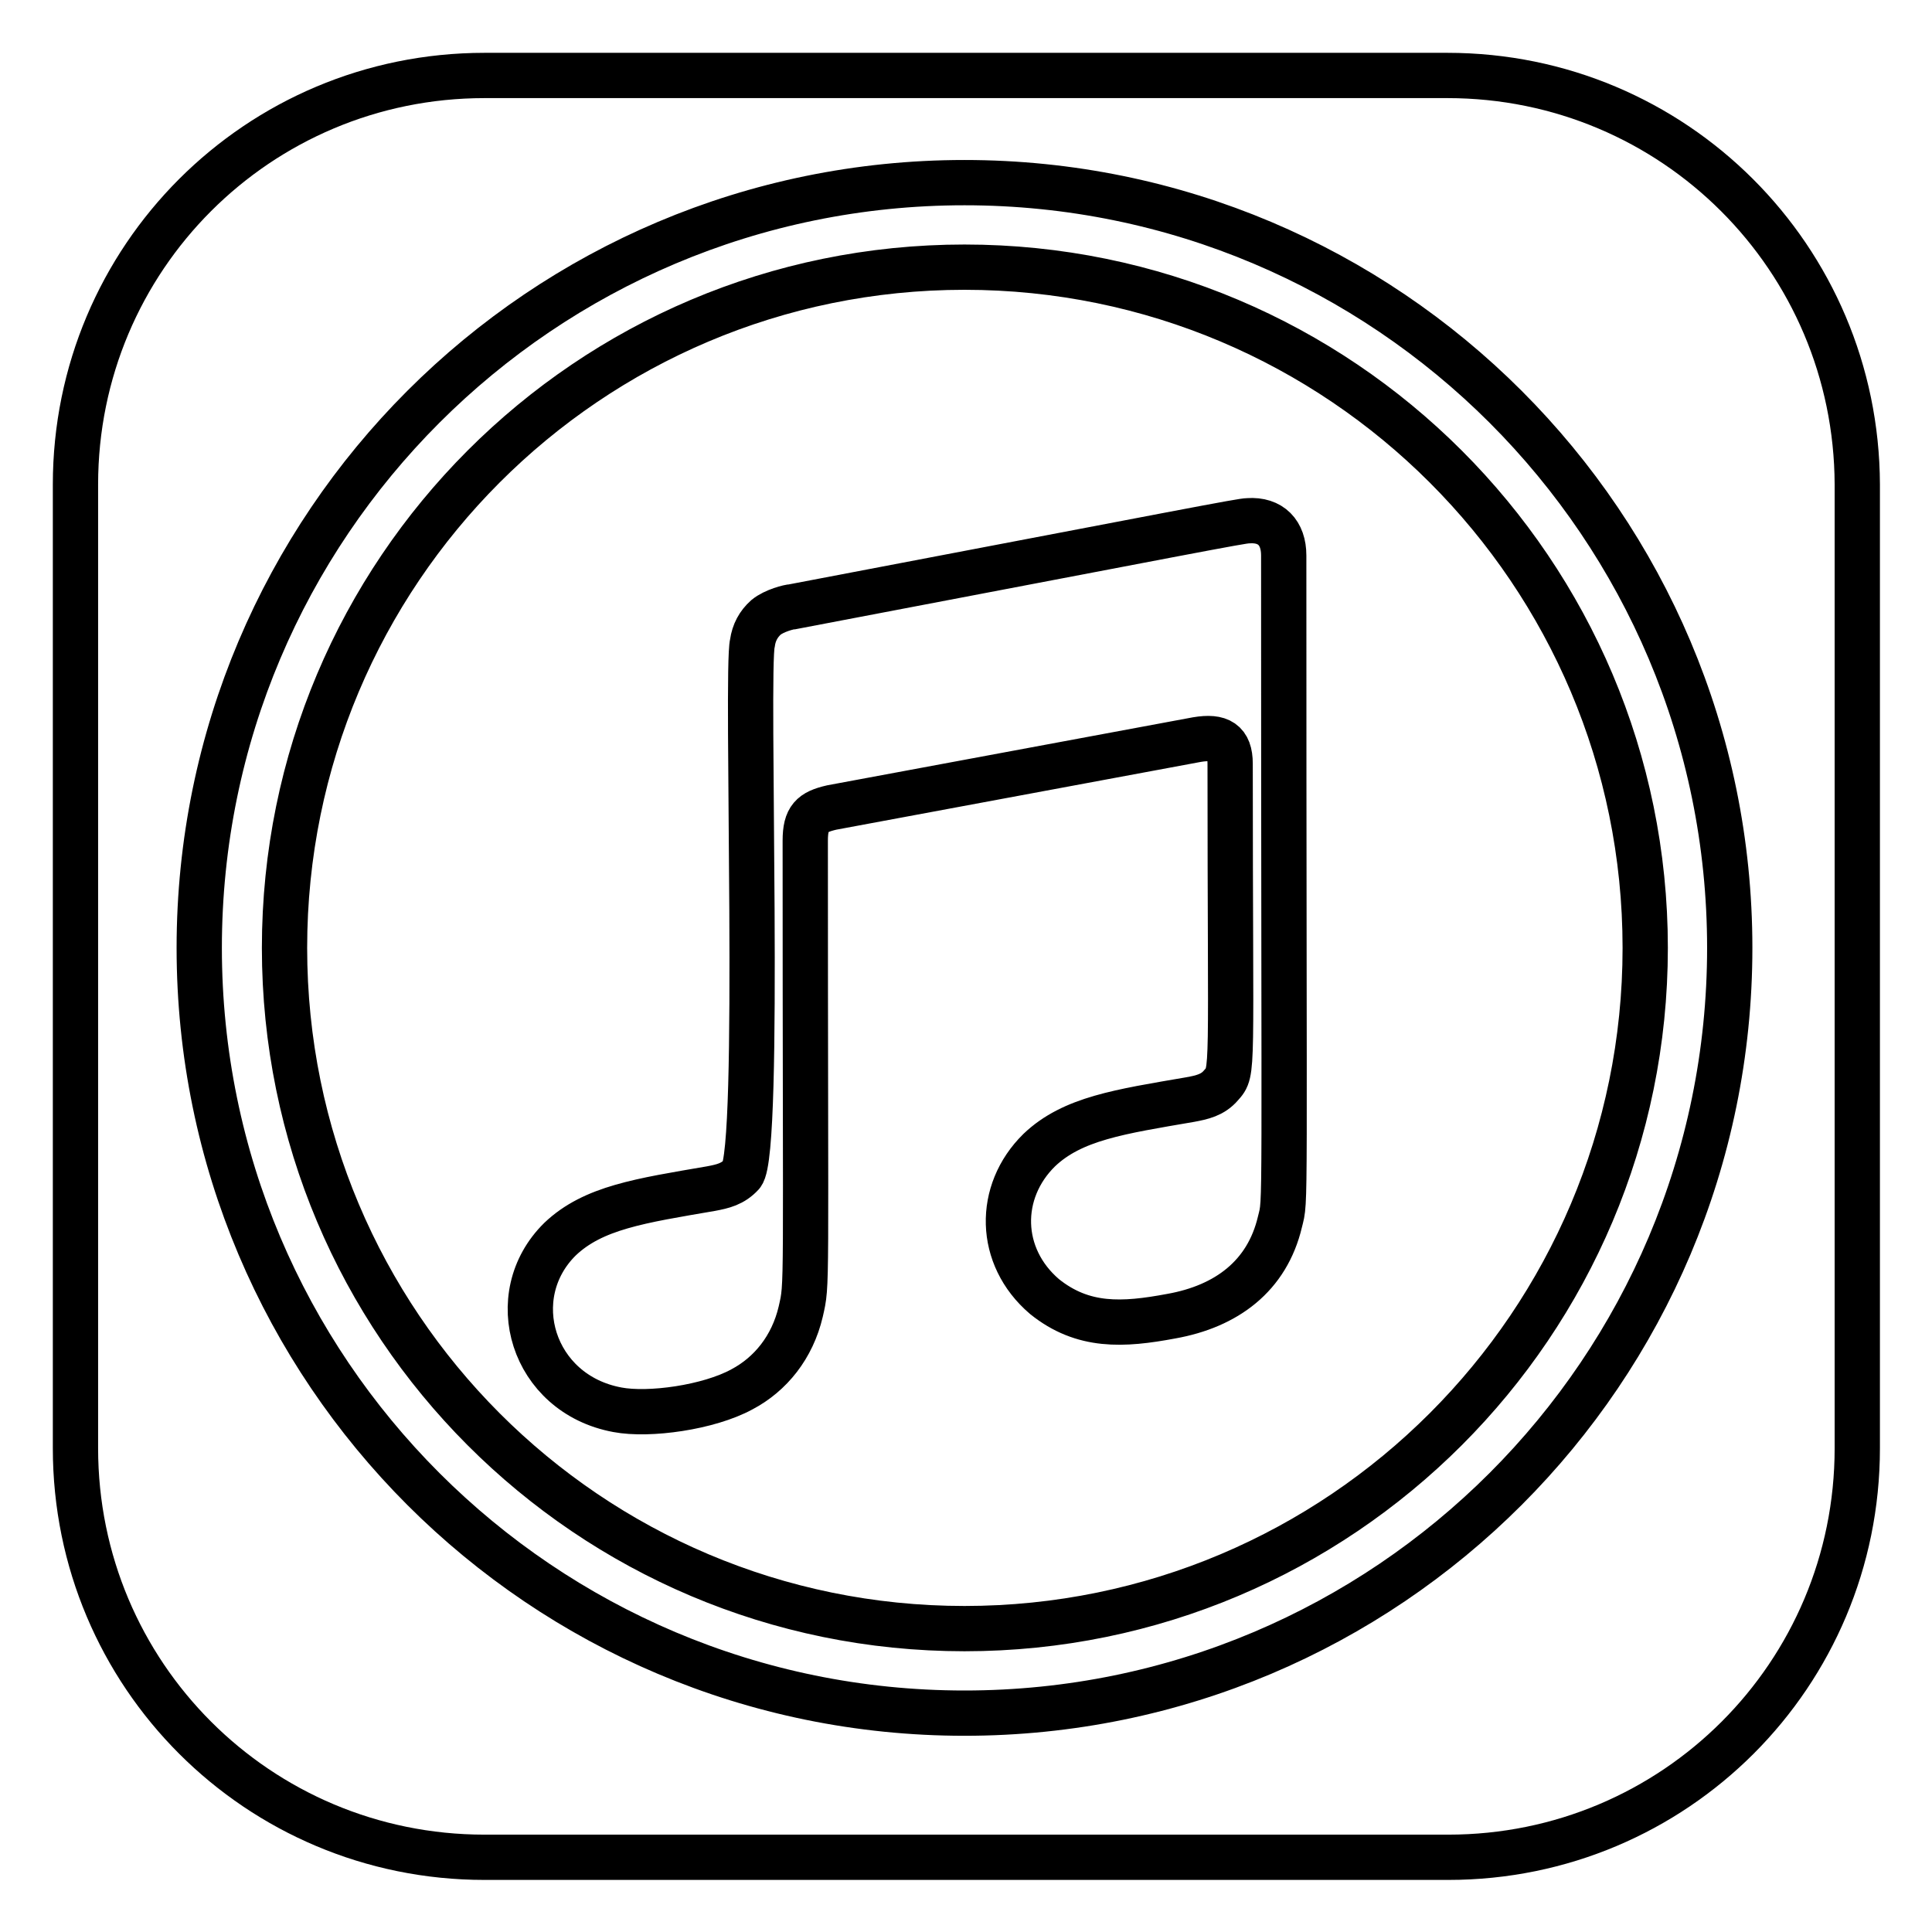 <?xml version="1.0" encoding="utf-8"?>
<!-- Svg Vector Icons : http://www.onlinewebfonts.com/icon -->
<!DOCTYPE svg PUBLIC "-//W3C//DTD SVG 1.1//EN" "http://www.w3.org/Graphics/SVG/1.1/DTD/svg11.dtd">
<svg version="1.1" xmlns="http://www.w3.org/2000/svg" xmlns:xlink="http://www.w3.org/1999/xlink" x="0px" y="0px" viewBox="0 0 256 256" enable-background="new 0 0 256 256" xml:space="preserve">
<g> <path stroke-width="6" fill-opacity="0" stroke="#000000"  d="M127.8,35.4c-49.8,0-90.1,40.4-90.1,90.2c0,49.8,40.3,90.2,90.1,90.2c49.8,0,90.2-40.4,90.2-90.2 C218,75.8,177.6,35.4,127.8,35.4z M169.6,161.9c-1.7,7.2-7.1,11.2-14.4,12.5c-6.4,1.2-11.7,1.5-16.8-2.6 c-6.2-5.3-6.3-13.9-0.7-19.4c4.4-4.2,10.7-5.1,20-6.7c1.6-0.3,3-0.6,4.1-1.9c1.7-1.9,1.2-1.1,1.2-42.6c0-2.9-1.4-3.7-4.4-3.2 c-2.1,0.4-48.4,9-48.4,9c-2.6,0.6-3.5,1.4-3.5,4.4c0,61.2,0.3,58.4-0.6,62.4c-1.1,4.7-4,8.3-7.8,10.3c-4.4,2.4-12.3,3.5-16.5,2.7 c-11.3-2.1-15.2-15.1-7.6-22.6c4.4-4.2,10.7-5.1,20-6.7c1.6-0.3,2.9-0.6,4.1-1.9c2.6-3,0.5-66.9,1.4-70.4c0.2-1.4,0.8-2.5,1.8-3.4 c1.1-0.9,3.1-1.4,3.5-1.4C158,70.3,164.5,69,165.4,69c3-0.2,4.7,1.6,4.7,4.6C170.1,163.5,170.4,158.6,169.6,161.9L169.6,161.9z  M191.8,10H64.2C34.2,10,10,34.2,10,64.2v127.7c0,30,24.2,54.2,54.2,54.2h127.7c30,0,54.2-24.2,54.2-54.2V64.2 C246,34.2,221.8,10,191.8,10z M127.8,227c-56,0-101.4-45.4-101.4-101.4c0-56,45.4-101.4,101.4-101.4c56,0,101.4,45.4,101.4,101.4 C229.2,181.6,183.8,227,127.8,227z"/></g>
</svg>